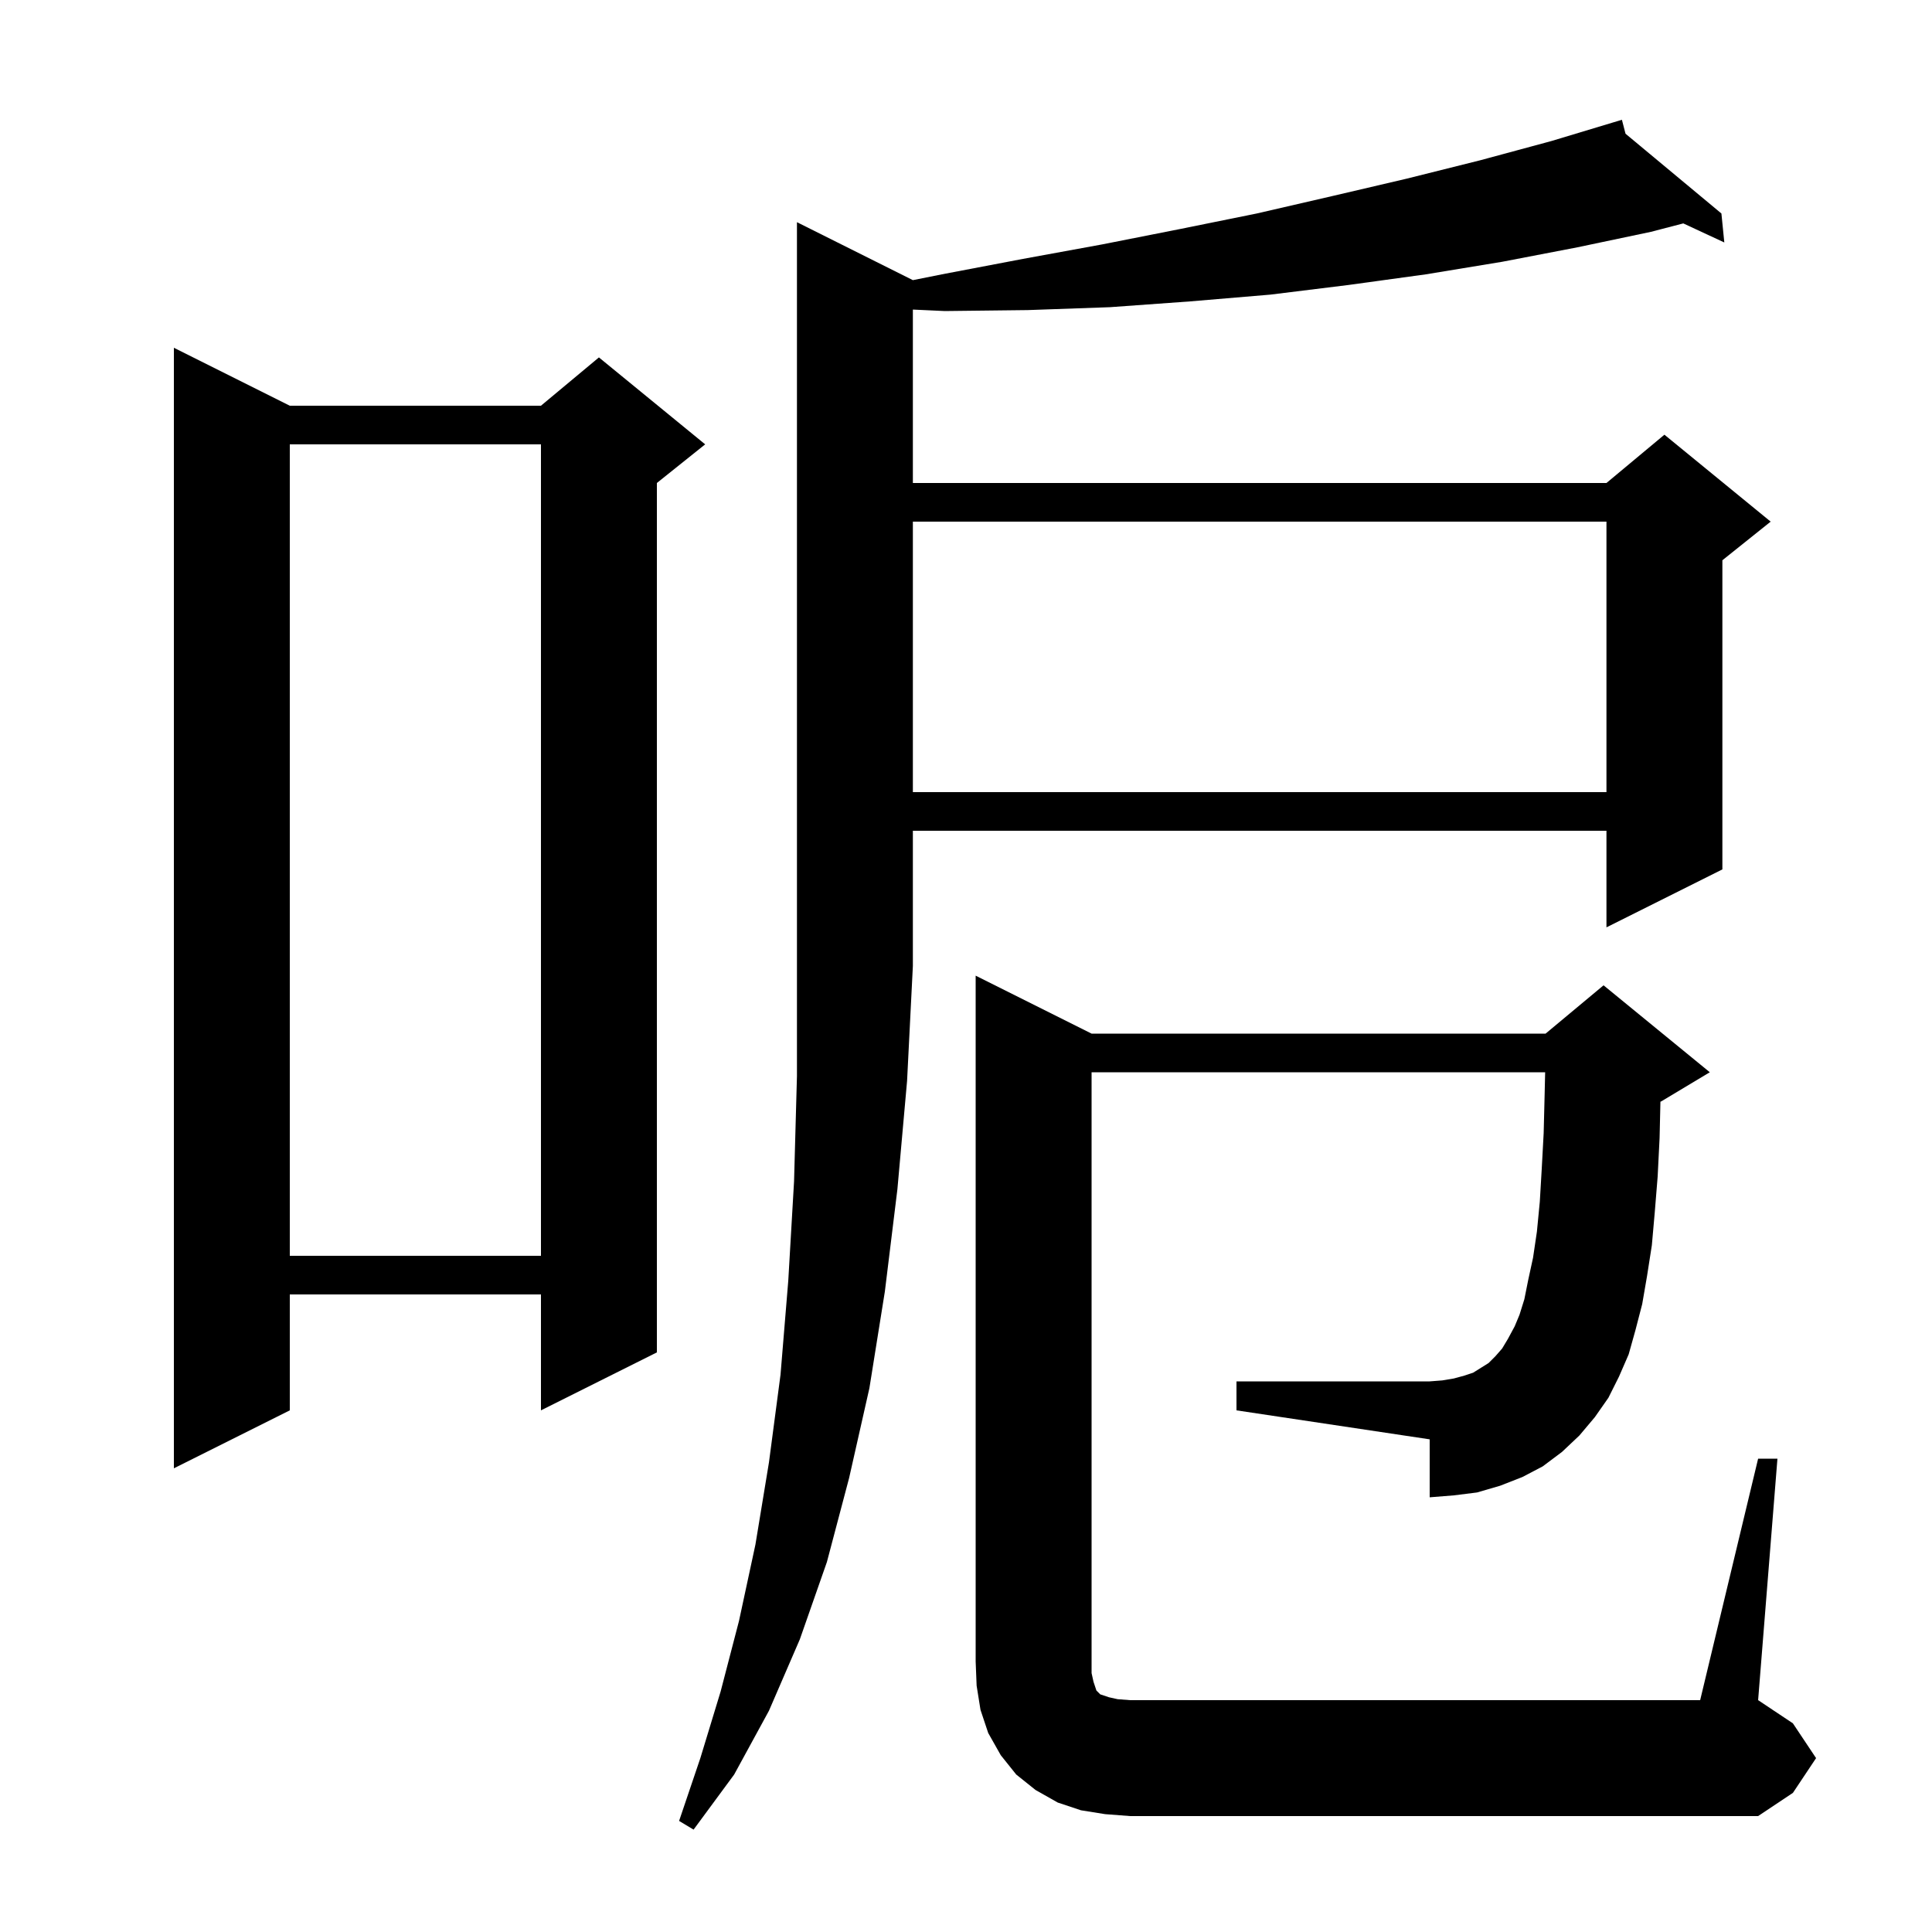 <svg xmlns="http://www.w3.org/2000/svg" xmlns:xlink="http://www.w3.org/1999/xlink" version="1.1" baseProfile="full" viewBox="0 0 200 200" width="200" height="200"><g fill="currentColor"><path d="M 94.5 29.0 L 97.5 28.4 L 105.9 26.8 L 114.1 25.3 L 122.2 23.7 L 130.1 22.1 L 137.9 20.3 L 145.6 18.5 L 153.2 16.6 L 160.6 14.6 L 166.9 12.701 L 166.9 12.7 L 166.901 12.701 L 167.9 12.4 L 168.273 13.842 L 178.2 22.1 L 178.5 25.1 L 174.255 23.127 L 170.9 24.0 L 163.3 25.6 L 155.5 27.1 L 147.6 28.4 L 139.6 29.5 L 131.5 30.5 L 123.2 31.2 L 114.9 31.8 L 106.4 32.1 L 97.8 32.2 L 94.5 32.047 L 94.5 50.0 L 166.3 50.0 L 172.3 45.0 L 183.3 54.0 L 178.3 58.0 L 178.3 90.0 L 166.3 96.0 L 166.3 86.0 L 94.5 86.0 L 94.5 100.0 L 93.9 111.9 L 92.9 123.1 L 91.6 133.7 L 90.0 143.7 L 87.9 153.0 L 85.6 161.7 L 82.8 169.7 L 79.6 177.1 L 76.0 183.7 L 71.8 189.4 L 70.3 188.5 L 72.5 182.0 L 74.6 175.1 L 76.5 167.8 L 78.2 159.9 L 79.6 151.4 L 80.8 142.3 L 81.6 132.6 L 82.2 122.3 L 82.5 111.4 L 82.5 23.0 Z M 182.0 151.0 L 184.0 151.0 L 182.0 176.0 L 185.6 178.4 L 188.0 182.0 L 185.6 185.6 L 182.0 188.0 L 117.0 188.0 L 114.4 187.8 L 111.9 187.4 L 109.5 186.6 L 107.2 185.3 L 105.2 183.7 L 103.6 181.7 L 102.3 179.4 L 101.5 177.0 L 101.1 174.5 L 101.0 172.0 L 101.0 101.0 L 113.0 107.0 L 160.0 107.0 L 166.0 102.0 L 177.0 111.0 L 172.0 114.0 L 171.887 114.047 L 171.8 117.8 L 171.6 121.8 L 171.3 125.5 L 171.0 128.9 L 170.5 132.1 L 170.0 135.0 L 169.3 137.7 L 168.6 140.2 L 167.6 142.5 L 166.5 144.7 L 165.1 146.7 L 163.5 148.6 L 161.7 150.3 L 159.7 151.8 L 157.6 152.9 L 155.3 153.8 L 152.9 154.5 L 150.5 154.8 L 148.0 155.0 L 148.0 149.0 L 128.0 146.0 L 128.0 143.0 L 148.0 143.0 L 149.3 142.9 L 150.5 142.7 L 151.6 142.4 L 152.5 142.1 L 154.1 141.1 L 154.8 140.4 L 155.5 139.6 L 156.1 138.6 L 156.8 137.3 L 157.3 136.1 L 157.8 134.5 L 158.2 132.5 L 158.7 130.2 L 159.1 127.5 L 159.4 124.4 L 159.6 121.0 L 159.8 117.3 L 159.9 113.3 L 159.953 111.0 L 113.0 111.0 L 113.0 173.2 L 113.2 174.1 L 113.5 175.0 L 113.9 175.4 L 114.8 175.7 L 115.7 175.9 L 117.0 176.0 L 176.0 176.0 Z M 30.0 42.0 L 56.0 42.0 L 62.0 37.0 L 73.0 46.0 L 68.0 50.0 L 68.0 140.0 L 56.0 146.0 L 56.0 134.0 L 30.0 134.0 L 30.0 146.0 L 18.0 152.0 L 18.0 36.0 Z M 30.0 46.0 L 30.0 130.0 L 56.0 130.0 L 56.0 46.0 Z M 94.5 54.0 L 94.5 82.0 L 166.3 82.0 L 166.3 54.0 Z "/></g></svg>
